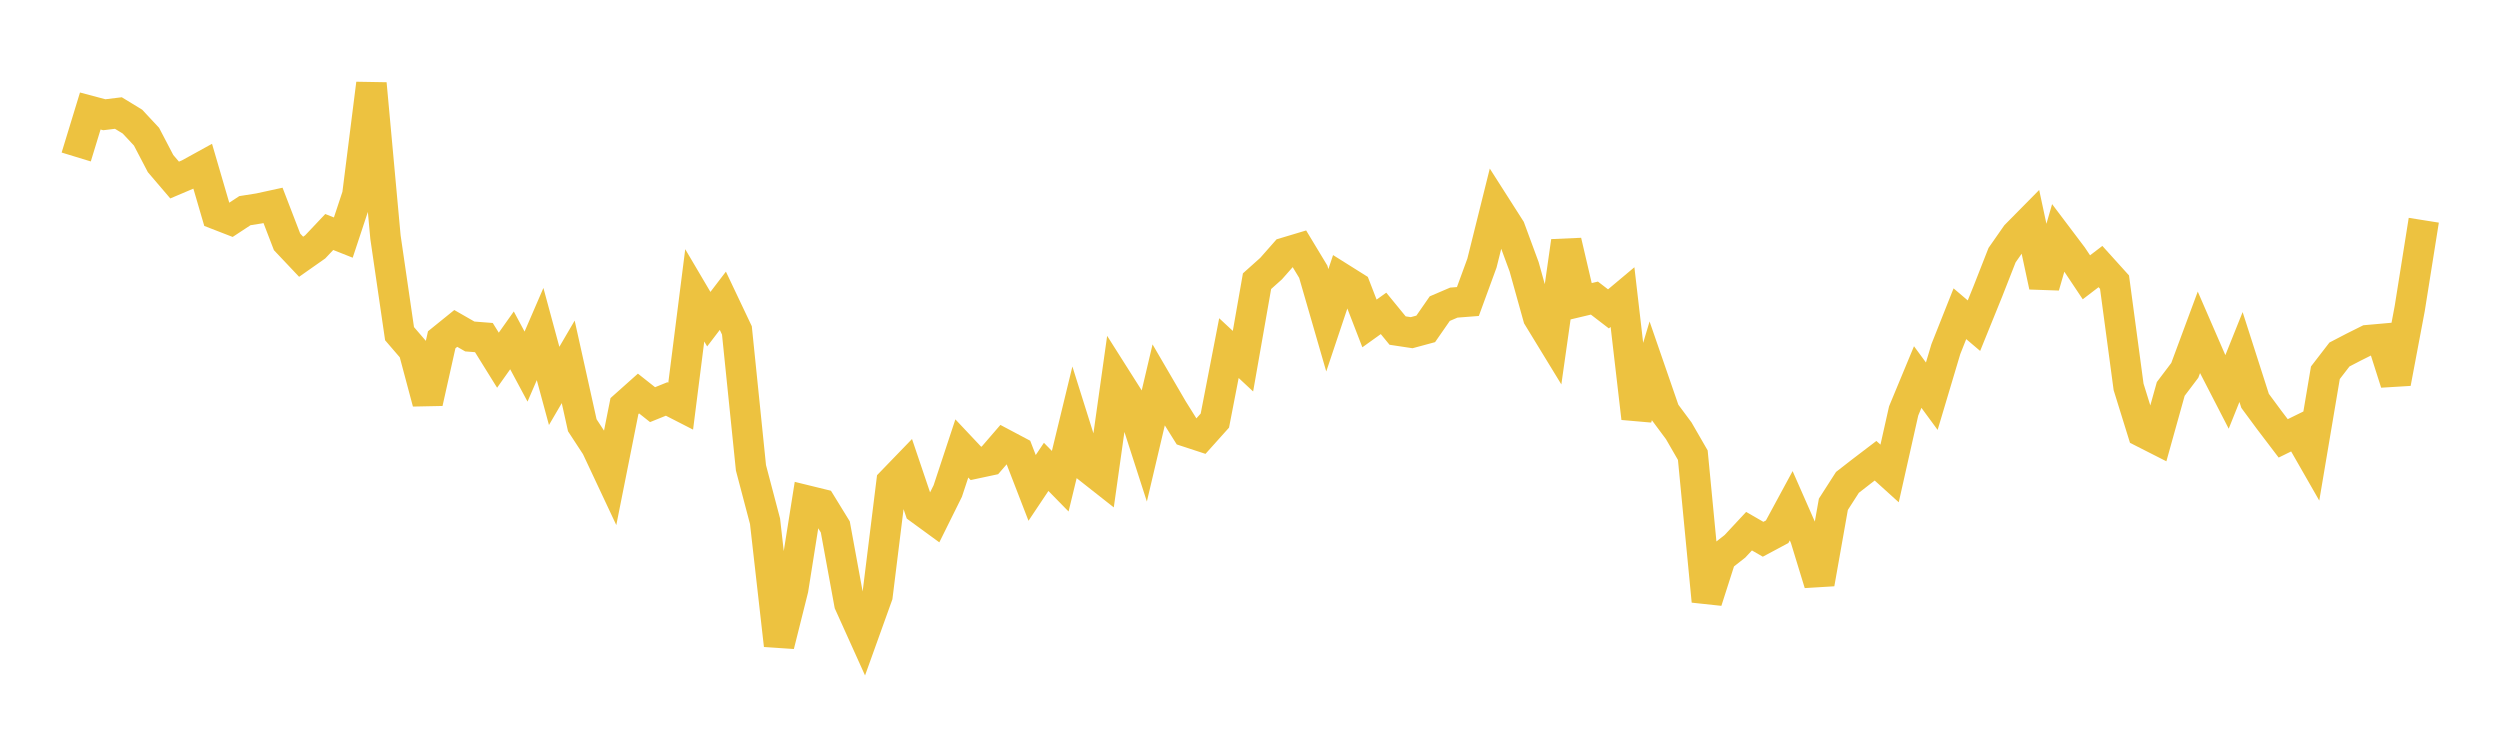 <svg width="164" height="48" xmlns="http://www.w3.org/2000/svg" xmlns:xlink="http://www.w3.org/1999/xlink"><path fill="none" stroke="rgb(237,194,64)" stroke-width="2" d="M5,10.299L5.922,7.282L6.844,7.527L7.766,7.415L8.689,7.978L9.611,8.966L10.533,10.731L11.455,11.81L12.377,11.419L13.299,10.911L14.222,14.067L15.144,14.425L16.066,13.819L16.988,13.674L17.91,13.473L18.832,15.868L19.754,16.843L20.677,16.195L21.599,15.219L22.521,15.585L23.443,12.801L24.365,5.486L25.287,15.557L26.21,21.889L27.132,22.96L28.054,26.413L28.976,22.29L29.898,21.545L30.82,22.073L31.743,22.145L32.665,23.629L33.587,22.328L34.509,24.048L35.431,21.914L36.353,25.316L37.275,23.738L38.198,27.896L39.12,29.306L40.042,31.269L40.964,26.638L41.886,25.816L42.808,26.545L43.731,26.172L44.653,26.644L45.575,19.374L46.497,20.938L47.419,19.73L48.341,21.674L49.263,30.69L50.186,34.193L51.108,42.332L52.03,38.652L52.952,32.84L53.874,33.066L54.796,34.567L55.719,39.6L56.641,41.644L57.563,39.077L58.485,31.628L59.407,30.674L60.329,33.398L61.251,34.071L62.174,32.21L63.096,29.418L64.018,30.397L64.94,30.2L65.862,29.132L66.784,29.621L67.707,32.007L68.629,30.627L69.551,31.568L70.473,27.768L71.395,30.698L72.317,31.424L73.24,24.865L74.162,26.32L75.084,29.178L76.006,25.263L76.928,26.845L77.85,28.318L78.772,28.62L79.695,27.591L80.617,22.836L81.539,23.694L82.461,18.446L83.383,17.621L84.305,16.575L85.228,16.298L86.15,17.825L87.072,21.011L87.994,18.256L88.916,18.835L89.838,21.218L90.76,20.558L91.683,21.685L92.605,21.824L93.527,21.575L94.449,20.246L95.371,19.851L96.293,19.78L97.216,17.259L98.138,13.557L99.06,15.002L99.982,17.5L100.904,20.808L101.826,22.318L102.749,15.826L103.671,19.774L104.593,19.555L105.515,20.263L106.437,19.49L107.359,27.435L108.281,24.349L109.204,27.02L110.126,28.261L111.048,29.859L111.97,39.438L112.892,36.56L113.814,35.836L114.737,34.845L115.659,35.376L116.581,34.883L117.503,33.178L118.425,35.274L119.347,38.286L120.269,33.082L121.192,31.644L122.114,30.927L123.036,30.225L123.958,31.059L124.88,26.956L125.802,24.734L126.725,25.991L127.647,22.903L128.569,20.581L129.491,21.364L130.413,19.091L131.335,16.739L132.257,15.418L133.18,14.483L134.102,18.783L135.024,15.588L135.946,16.809L136.868,18.191L137.79,17.486L138.713,18.508L139.635,25.379L140.557,28.349L141.479,28.817L142.401,25.514L143.323,24.294L144.246,21.806L145.168,23.93L146.09,25.719L147.012,23.42L147.934,26.296L148.856,27.544L149.778,28.757L150.701,28.304L151.623,29.915L152.545,24.453L153.467,23.256L154.389,22.776L155.311,22.316L156.234,22.234L157.156,25.13L158.078,20.24L159,14.447"></path></svg>